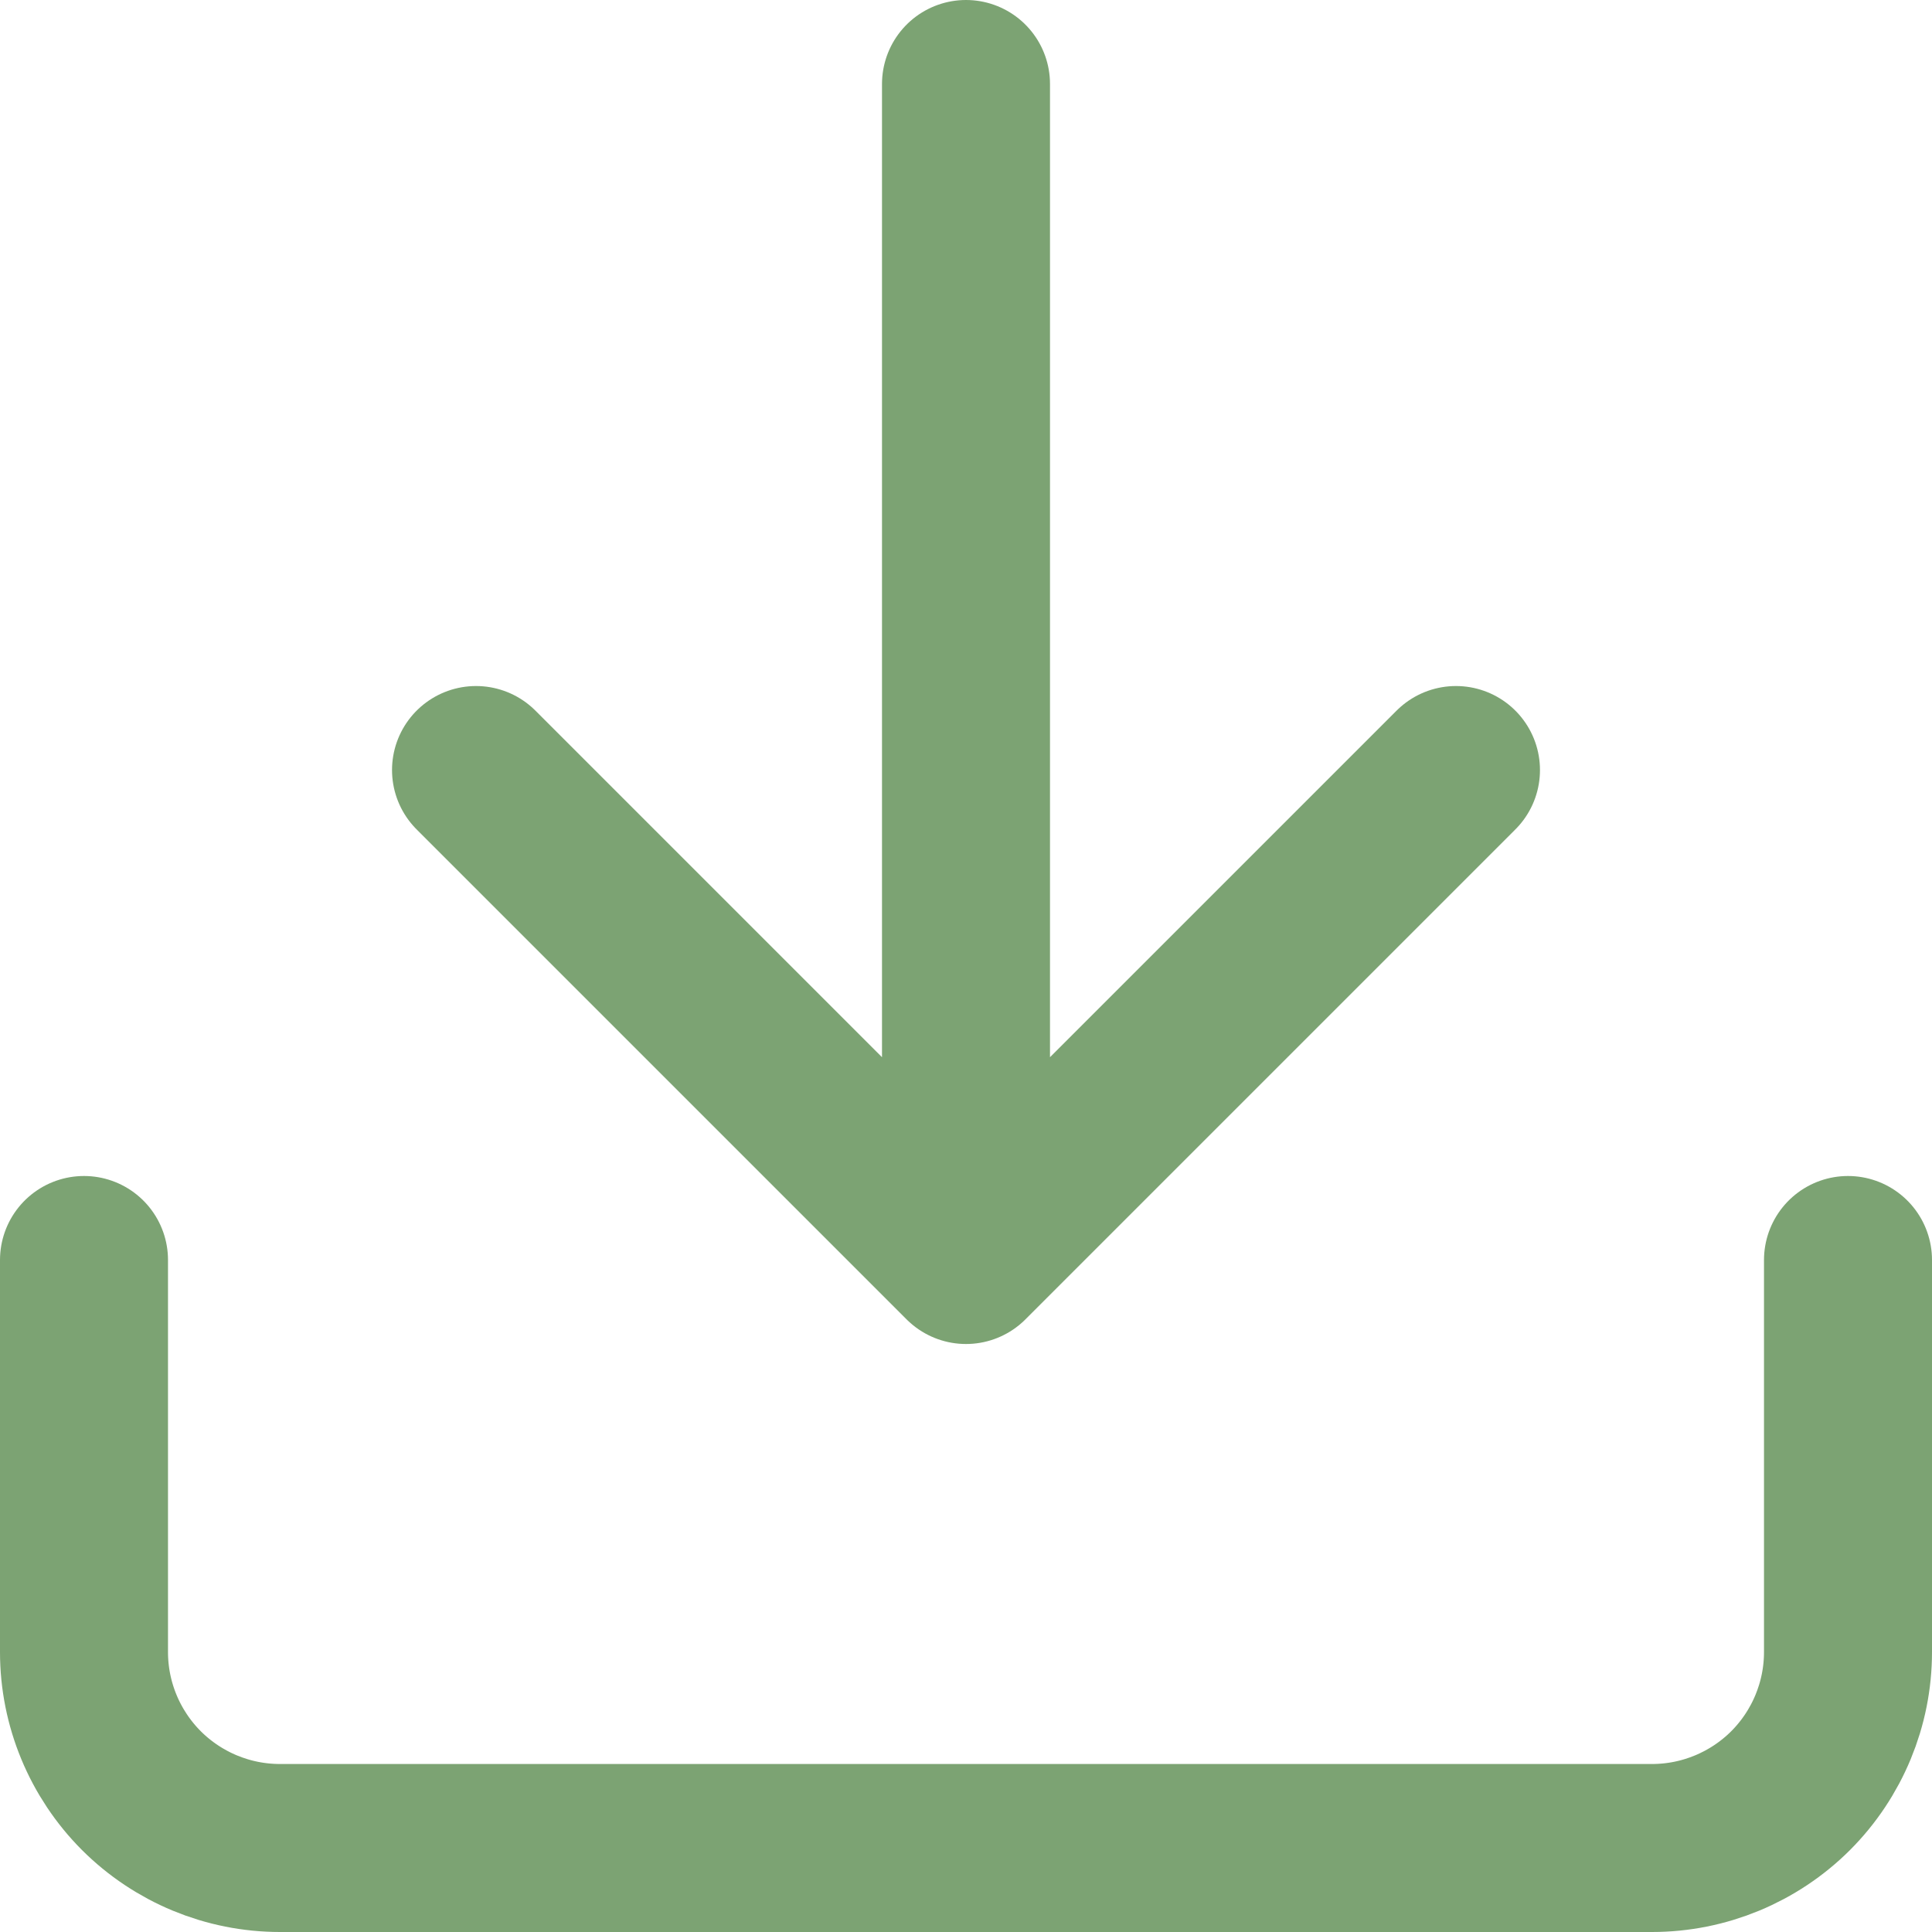<svg width="23" height="23" viewBox="0 0 23 23" fill="none" xmlns="http://www.w3.org/2000/svg">
<path d="M22 15V19.667C22 20.286 21.754 20.879 21.317 21.317C20.879 21.754 20.285 22 19.667 22H3.333C2.714 22 2.121 21.754 1.683 21.317C1.246 20.879 1 20.286 1 19.667V15M5.667 9.167L11.5 15M11.5 15L17.333 9.167M11.5 15V1" stroke="#7CA373" stroke-width="2" stroke-linecap="round" stroke-linejoin="round"/>
</svg>
